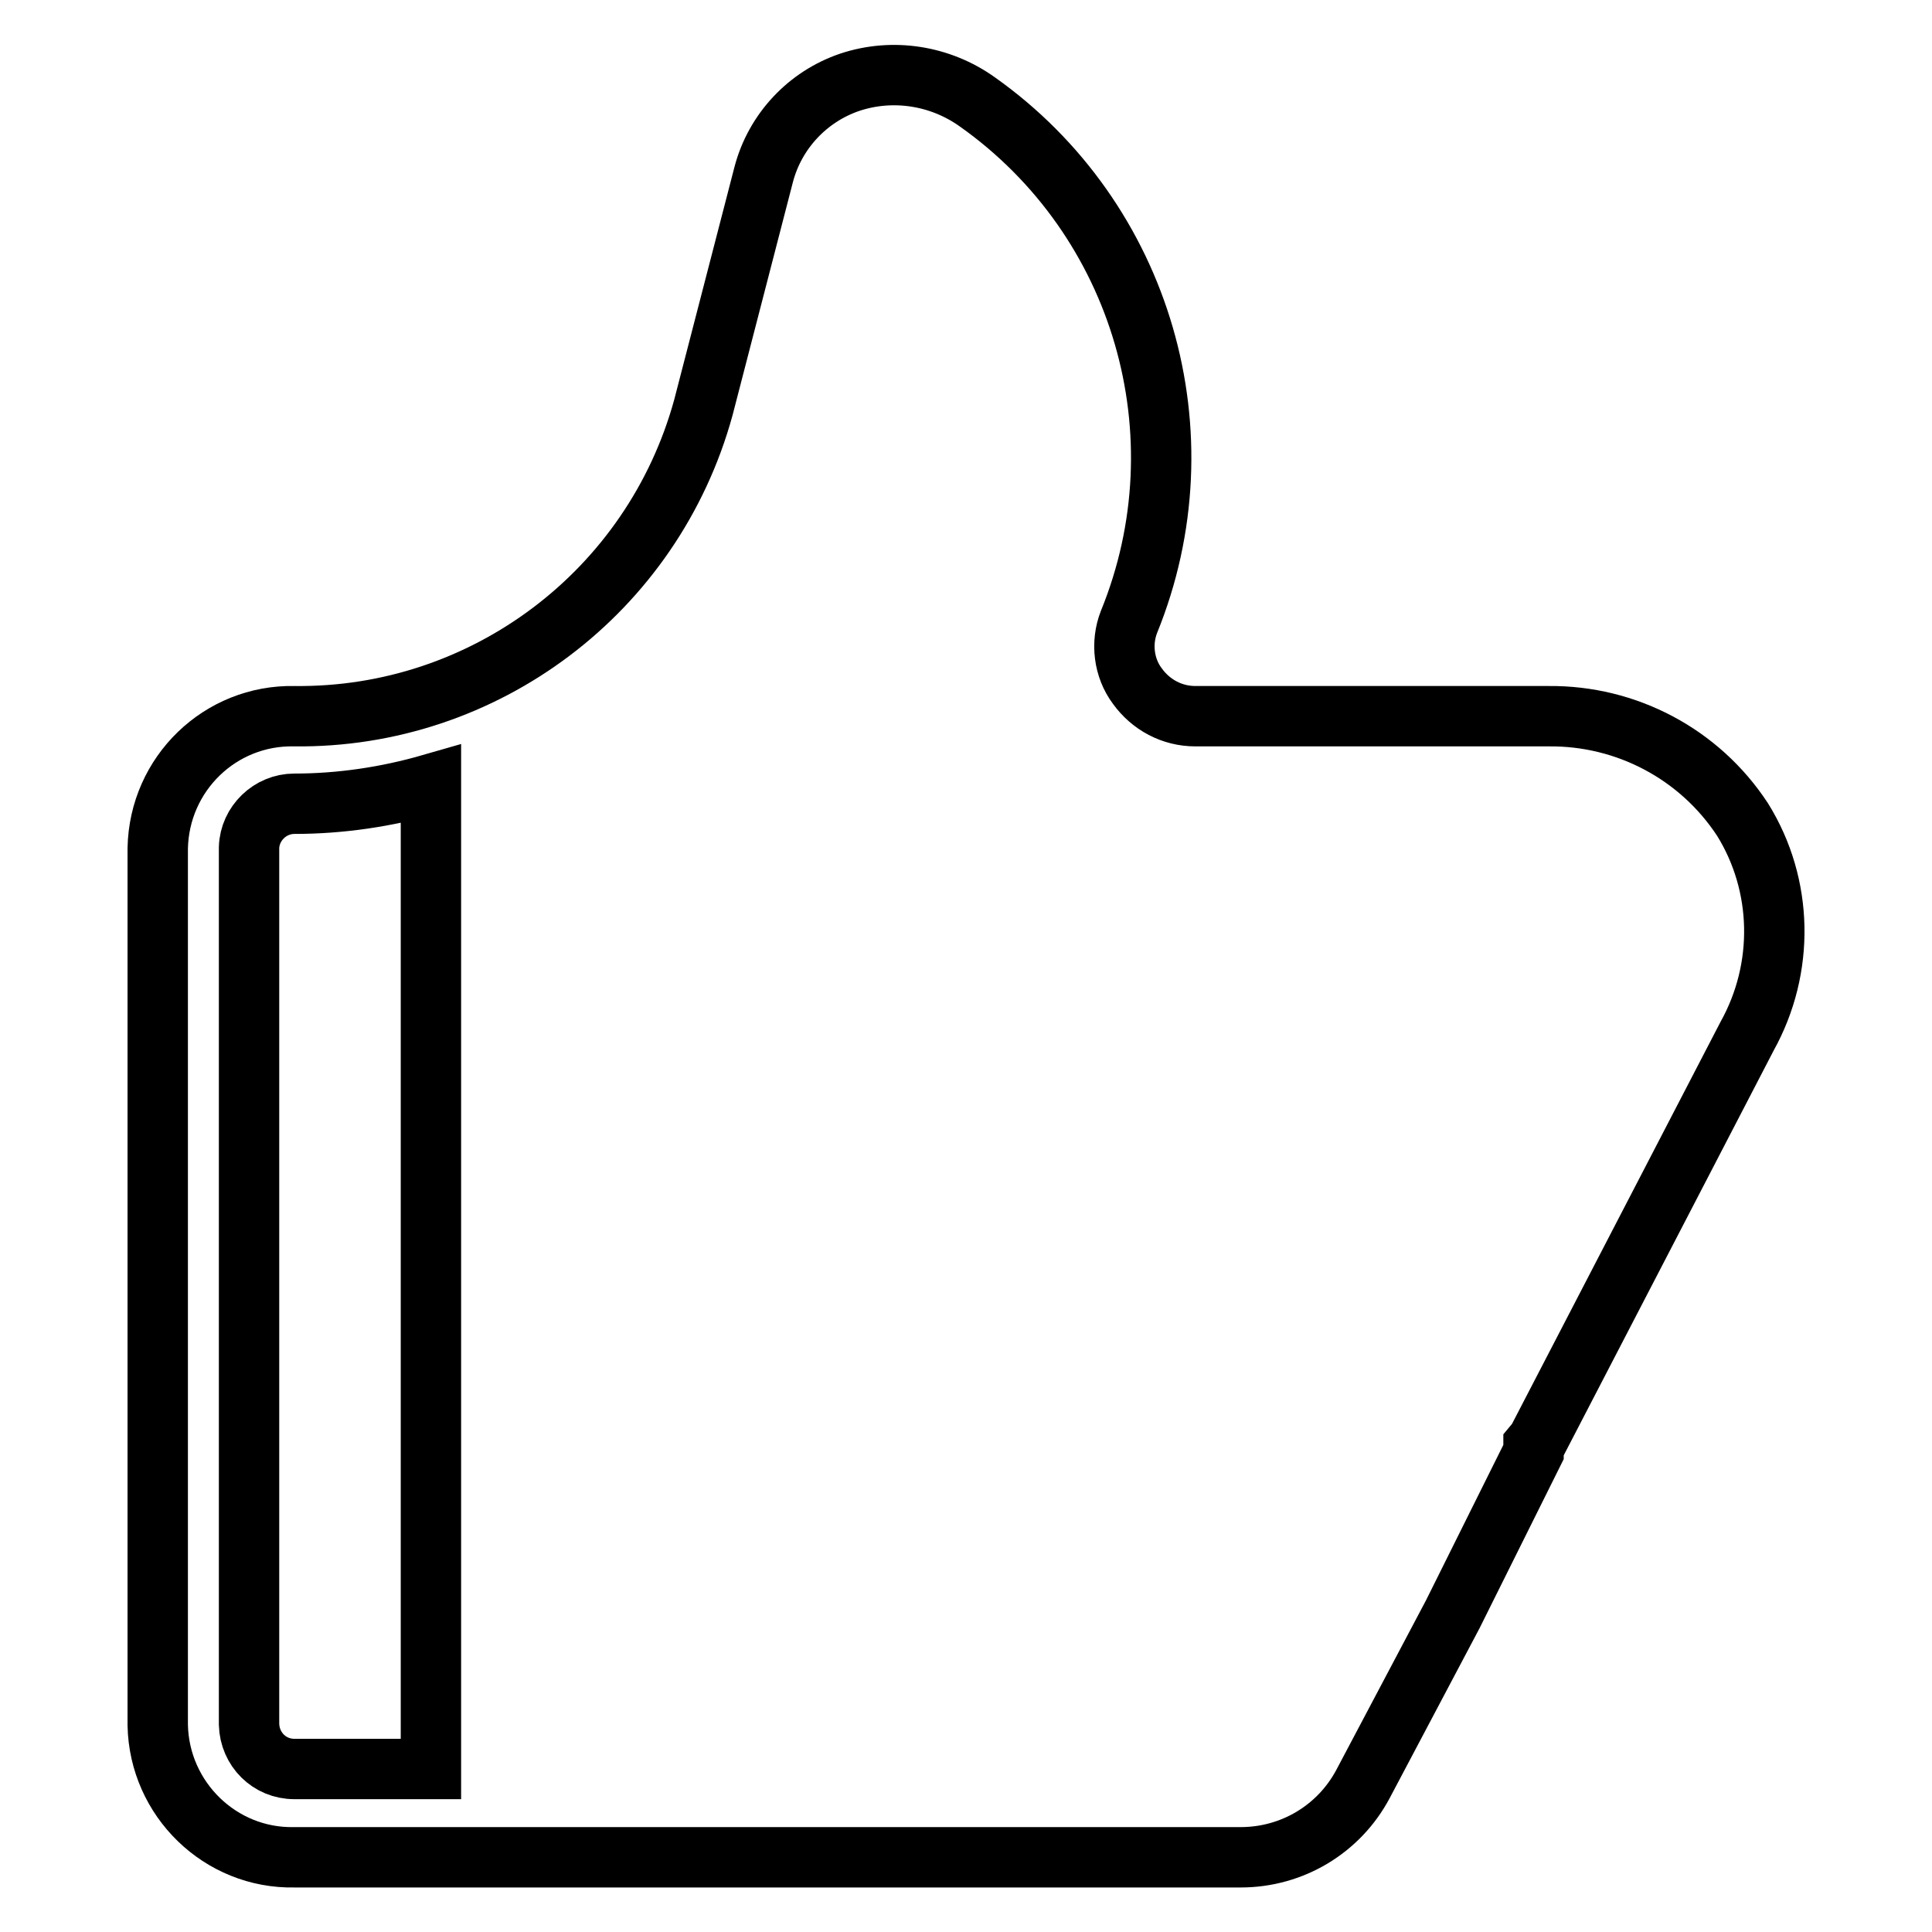 <?xml version="1.0" encoding="utf-8"?>
<!-- Svg Vector Icons : http://www.onlinewebfonts.com/icon -->
<!DOCTYPE svg PUBLIC "-//W3C//DTD SVG 1.1//EN" "http://www.w3.org/Graphics/SVG/1.1/DTD/svg11.dtd">
<svg version="1.1" xmlns="http://www.w3.org/2000/svg" xmlns:xlink="http://www.w3.org/1999/xlink" x="0px" y="0px" viewBox="0 0 256 256" enable-background="new 0 0 256 256" xml:space="preserve">
<g> <path stroke-width="8" fill-opacity="0" stroke="#000000"  d="M230.9,108.6c-5.7-8.7-15.4-13.8-25.7-13.7h-46.8c-3.1,0-5.9-1.5-7.7-4c-1.8-2.4-2.2-5.7-1.1-8.5 c10.1-24.8,1.8-53.4-20.1-68.9c-4.9-3.5-11.2-4.5-16.9-2.6c-5.6,1.9-9.9,6.5-11.4,12.2l-8,30.9C86.5,78.4,64.2,95.2,39,94.9 c-9.8-0.2-17.9,7.6-18.1,17.5c0,0,0,0,0,0v116.2c0.2,9.8,8.3,17.7,18.1,17.5c0,0,0,0,0,0h125.4c6.8,0,13-3.7,16.2-9.7l11.9-22.5 l10.7-21.5v-0.9l0.5-0.6l27.8-53.6C236.5,128.3,236.3,117.3,230.9,108.6L230.9,108.6z M57.1,234.4H39c-3.3,0-5.9-2.6-6-5.9V112.3 c0.1-3.2,2.8-5.8,6-5.8c6.1,0,12.2-0.9,18.1-2.6V234.4z"/></g>
</svg>